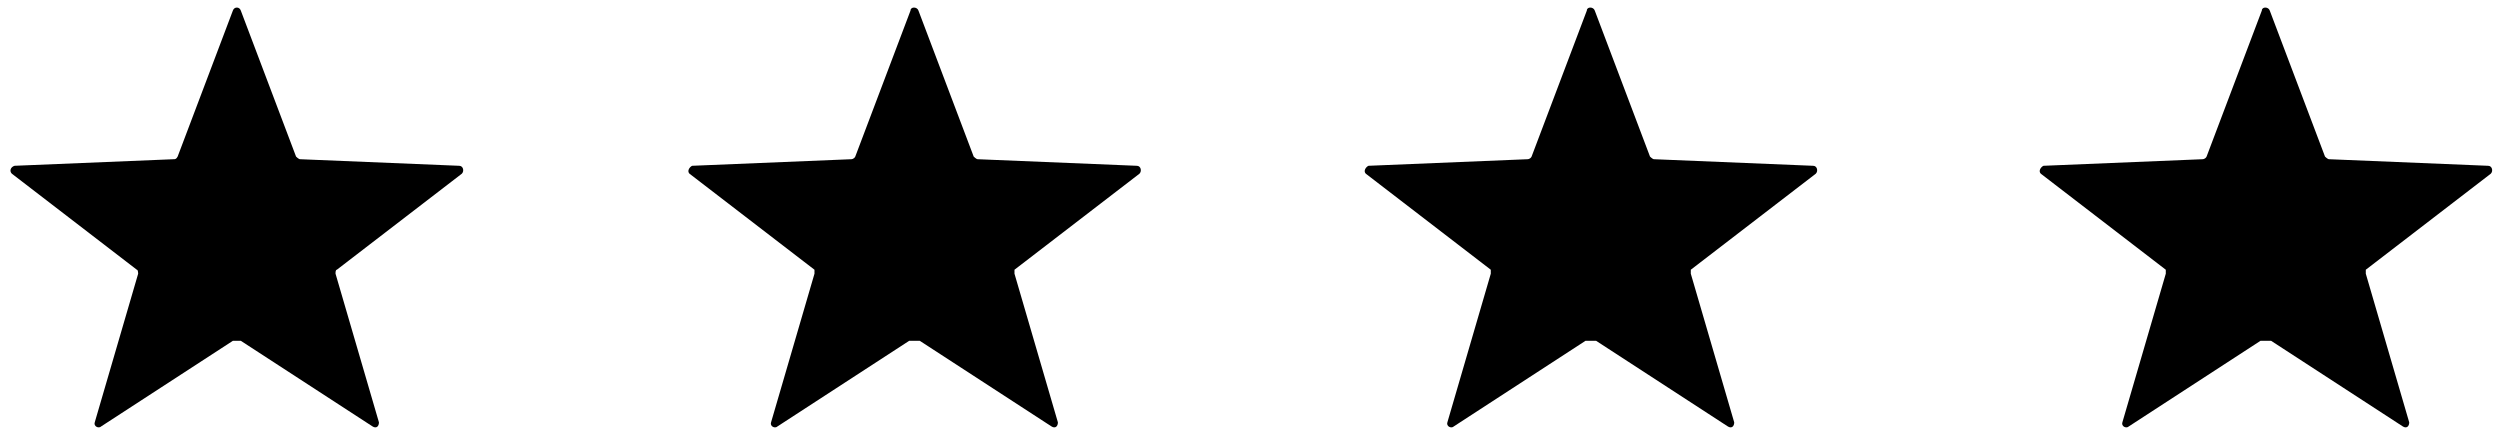 <svg xmlns="http://www.w3.org/2000/svg" id="Calque_1" viewBox="0 0 190 33"><path d="M17.7,25.9l-10,6.5c-.2.2-.6,0-.5-.3l3.3-11.3s0-.3-.1-.3L.9,13.2c-.2-.2-.1-.5.2-.6l12.1-.5c.1,0,.2,0,.3-.2L17.7.8c.1-.3.5-.3.6,0l4.2,11.1s.2.2.3.2l12.1.5c.3,0,.4.4.2.6l-9.5,7.3c-.1,0-.1.2-.1.3l3.3,11.3c0,.3-.2.5-.5.3l-10-6.5s-.6,0-.6,0Z"></path><path d="M69.1,25.9l-10,6.5c-.2.2-.6,0-.5-.3l3.3-11.3v-.3l-9.5-7.3c-.2-.2,0-.5.2-.6l12.1-.5s.2,0,.3-.2l4.2-11.1c0-.3.5-.3.6,0l4.2,11.1s.2.2.3.2l12.1.5c.3,0,.4.4.2.6l-9.5,7.3v.3l3.3,11.3c0,.3-.2.5-.5.3l-10-6.5h-.8Z"></path><path d="M120.5,25.9l-10,6.5c-.2.2-.6,0-.5-.3l3.3-11.3v-.3l-9.5-7.3c-.2-.2,0-.5.2-.6l12.1-.5s.2,0,.3-.2l4.2-11.1c0-.3.5-.3.6,0l4.2,11.1s.2.2.3.2l12.1.5c.3,0,.4.4.2.6l-9.5,7.3v.3l3.3,11.3c0,.3-.2.5-.5.3l-10-6.5h-.8Z"></path><path d="M171.8,25.9l-10,6.5c-.2.2-.6,0-.5-.3l3.3-11.3v-.3l-9.5-7.3c-.2-.2,0-.5.2-.6l12.1-.5s.2,0,.3-.2l4.2-11.1c0-.3.5-.3.6,0l4.2,11.1s.2.2.3.2l12.1.5c.3,0,.4.4.2.6l-9.5,7.3v.3l3.3,11.3c0,.3-.2.5-.5.3l-10-6.5h-.8Z"></path></svg>